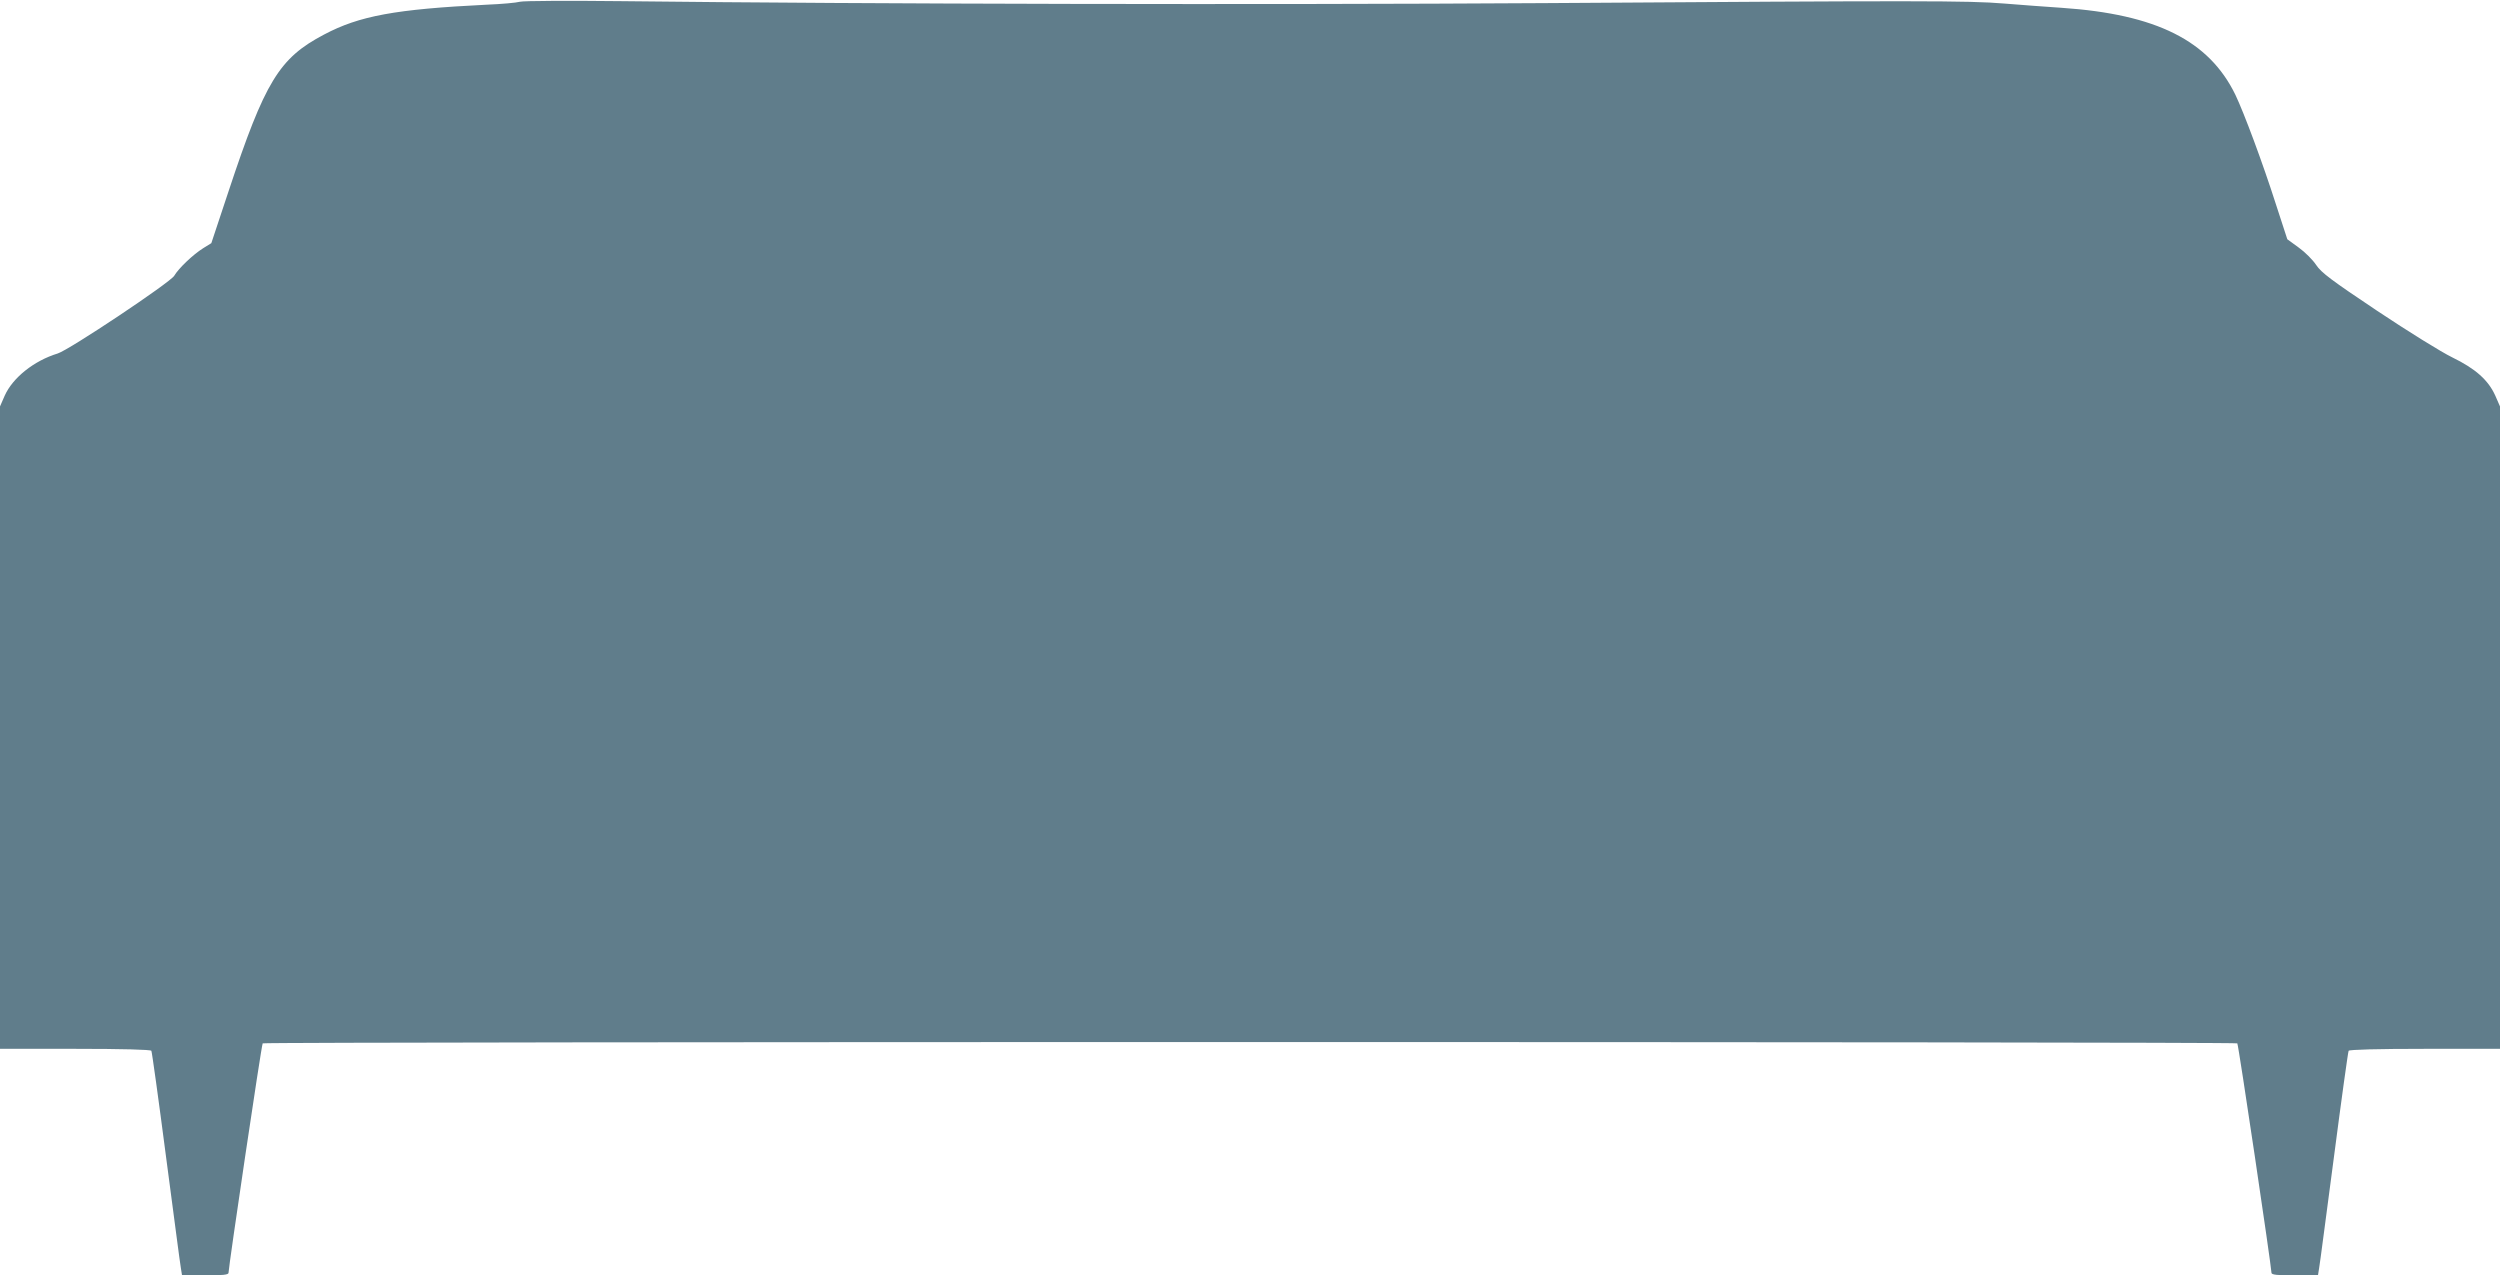 <?xml version="1.0" standalone="no"?>
<!DOCTYPE svg PUBLIC "-//W3C//DTD SVG 20010904//EN"
 "http://www.w3.org/TR/2001/REC-SVG-20010904/DTD/svg10.dtd">
<svg version="1.0" xmlns="http://www.w3.org/2000/svg"
 width="1280pt" height="653pt" viewBox="0 0 1280 653"
 preserveAspectRatio="xMidYMid meet">
<g transform="translate(0,653) scale(0.1,-0.1)"
fill="#607d8b" stroke="none">
<path d="M2662 6521 c-18 -5 -94 -12 -170 -15 -467 -23 -652 -57 -833 -153
-230 -121 -302 -239 -489 -803 l-88 -265 -42 -26 c-51 -32 -125 -102 -148
-141 -20 -34 -538 -380 -597 -398 -121 -37 -230 -124 -271 -216 l-24 -55 0
-1644 0 -1645 384 0 c245 0 387 -4 391 -10 3 -5 37 -250 75 -542 39 -293 72
-550 76 -570 l6 -38 119 0 c88 0 119 3 119 13 1 36 169 1170 175 1175 9 9
10101 9 10110 0 6 -5 174 -1139 175 -1175 0 -10 31 -13 119 -13 l119 0 6 38
c4 20 37 277 76 570 38 292 72 537 75 542 4 6 146 10 391 10 l384 0 0 1645 0
1644 -24 55 c-36 80 -101 138 -220 196 -56 27 -228 134 -384 238 -235 157
-287 196 -313 235 -17 26 -57 66 -89 89 l-59 43 -57 175 c-70 219 -165 473
-209 565 -135 277 -404 412 -889 445 -83 6 -216 15 -296 22 -184 15 -417 15
-2355 2 -1452 -9 -3430 -5 -4720 10 -269 3 -505 2 -523 -3z"/>
</g>
</svg>
